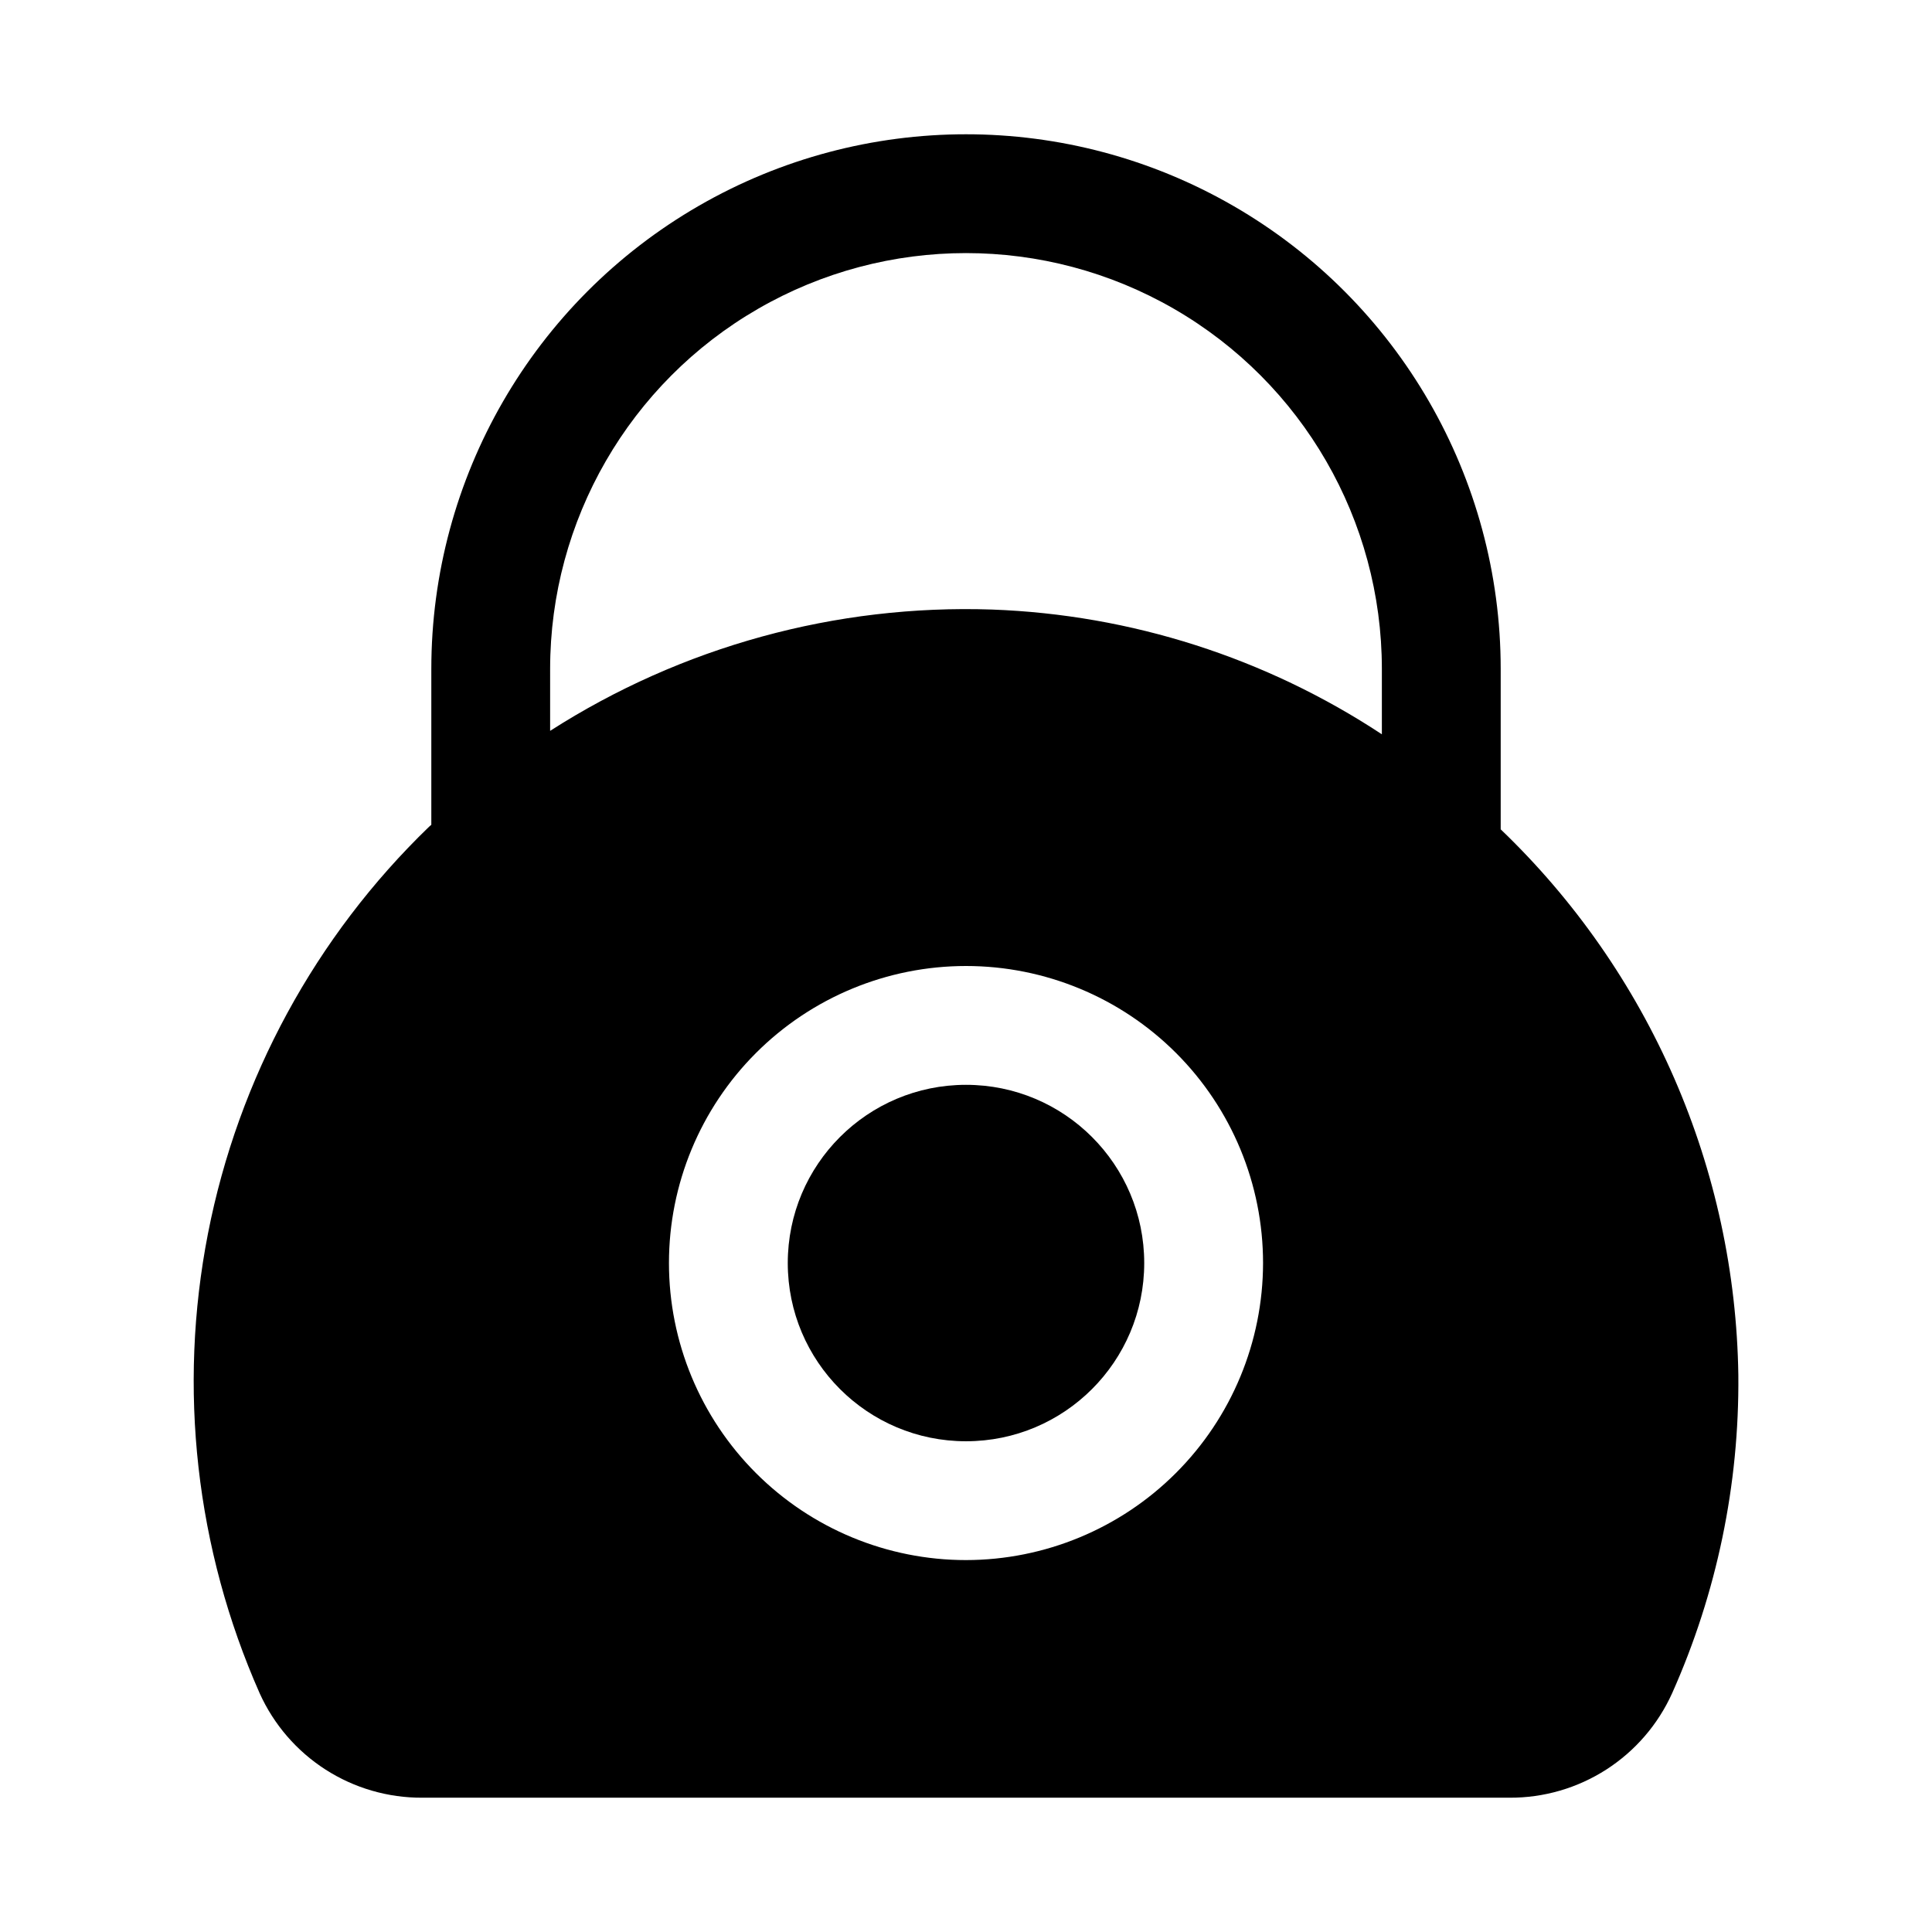 <?xml version="1.0" encoding="UTF-8"?>
<!-- Uploaded to: SVG Repo, www.svgrepo.com, Generator: SVG Repo Mixer Tools -->
<svg fill="#000000" width="800px" height="800px" version="1.1" viewBox="144 144 512 512" xmlns="http://www.w3.org/2000/svg">
 <g>
  <path d="m447.23 478.72c0 26.086-21.145 47.23-47.23 47.23s-47.234-21.145-47.234-47.23 21.148-47.23 47.234-47.23 47.23 21.145 47.23 47.23"/>
  <path d="m541.7 363.79v-42.512c0-50.621-27.008-97.398-70.848-122.71-43.844-25.312-97.855-25.312-141.7 0-43.84 25.312-70.848 72.09-70.848 122.71v41.297c-0.188 0.188-0.41 0.348-0.613 0.535-30.102 29.074-50.547 66.691-58.57 107.76-8.027 41.07-3.242 83.617 13.699 121.88 3.742 8.281 9.805 15.301 17.453 20.211 7.644 4.906 16.551 7.496 25.641 7.449h288.12-0.004c9.098 0.047 18.012-2.547 25.66-7.465 7.652-4.918 13.711-11.949 17.449-20.242 11.832-26.52 17.812-55.273 17.539-84.312-0.398-27.07-6.168-53.797-16.98-78.621-10.809-24.824-26.445-47.254-45.996-65.984zm-251.91-42.512c0-39.371 21.008-75.754 55.105-95.441 34.098-19.688 76.109-19.688 110.21 0 34.102 19.688 55.105 56.07 55.105 95.441v17.32c-30.758-20.281-66.496-31.719-103.31-33.062-41.391-1.406-82.23 9.805-117.11 32.148zm110.21 236.16h0.004c-20.879 0-40.902-8.293-55.664-23.055-14.766-14.762-23.059-34.785-23.059-55.664s8.293-40.902 23.059-55.664c14.762-14.762 34.785-23.055 55.664-23.055 20.875 0 40.898 8.293 55.664 23.055 14.762 14.762 23.055 34.785 23.055 55.664-0.023 20.871-8.328 40.879-23.086 55.637-14.754 14.758-34.766 23.059-55.633 23.082z"/>
 </g>
</svg>